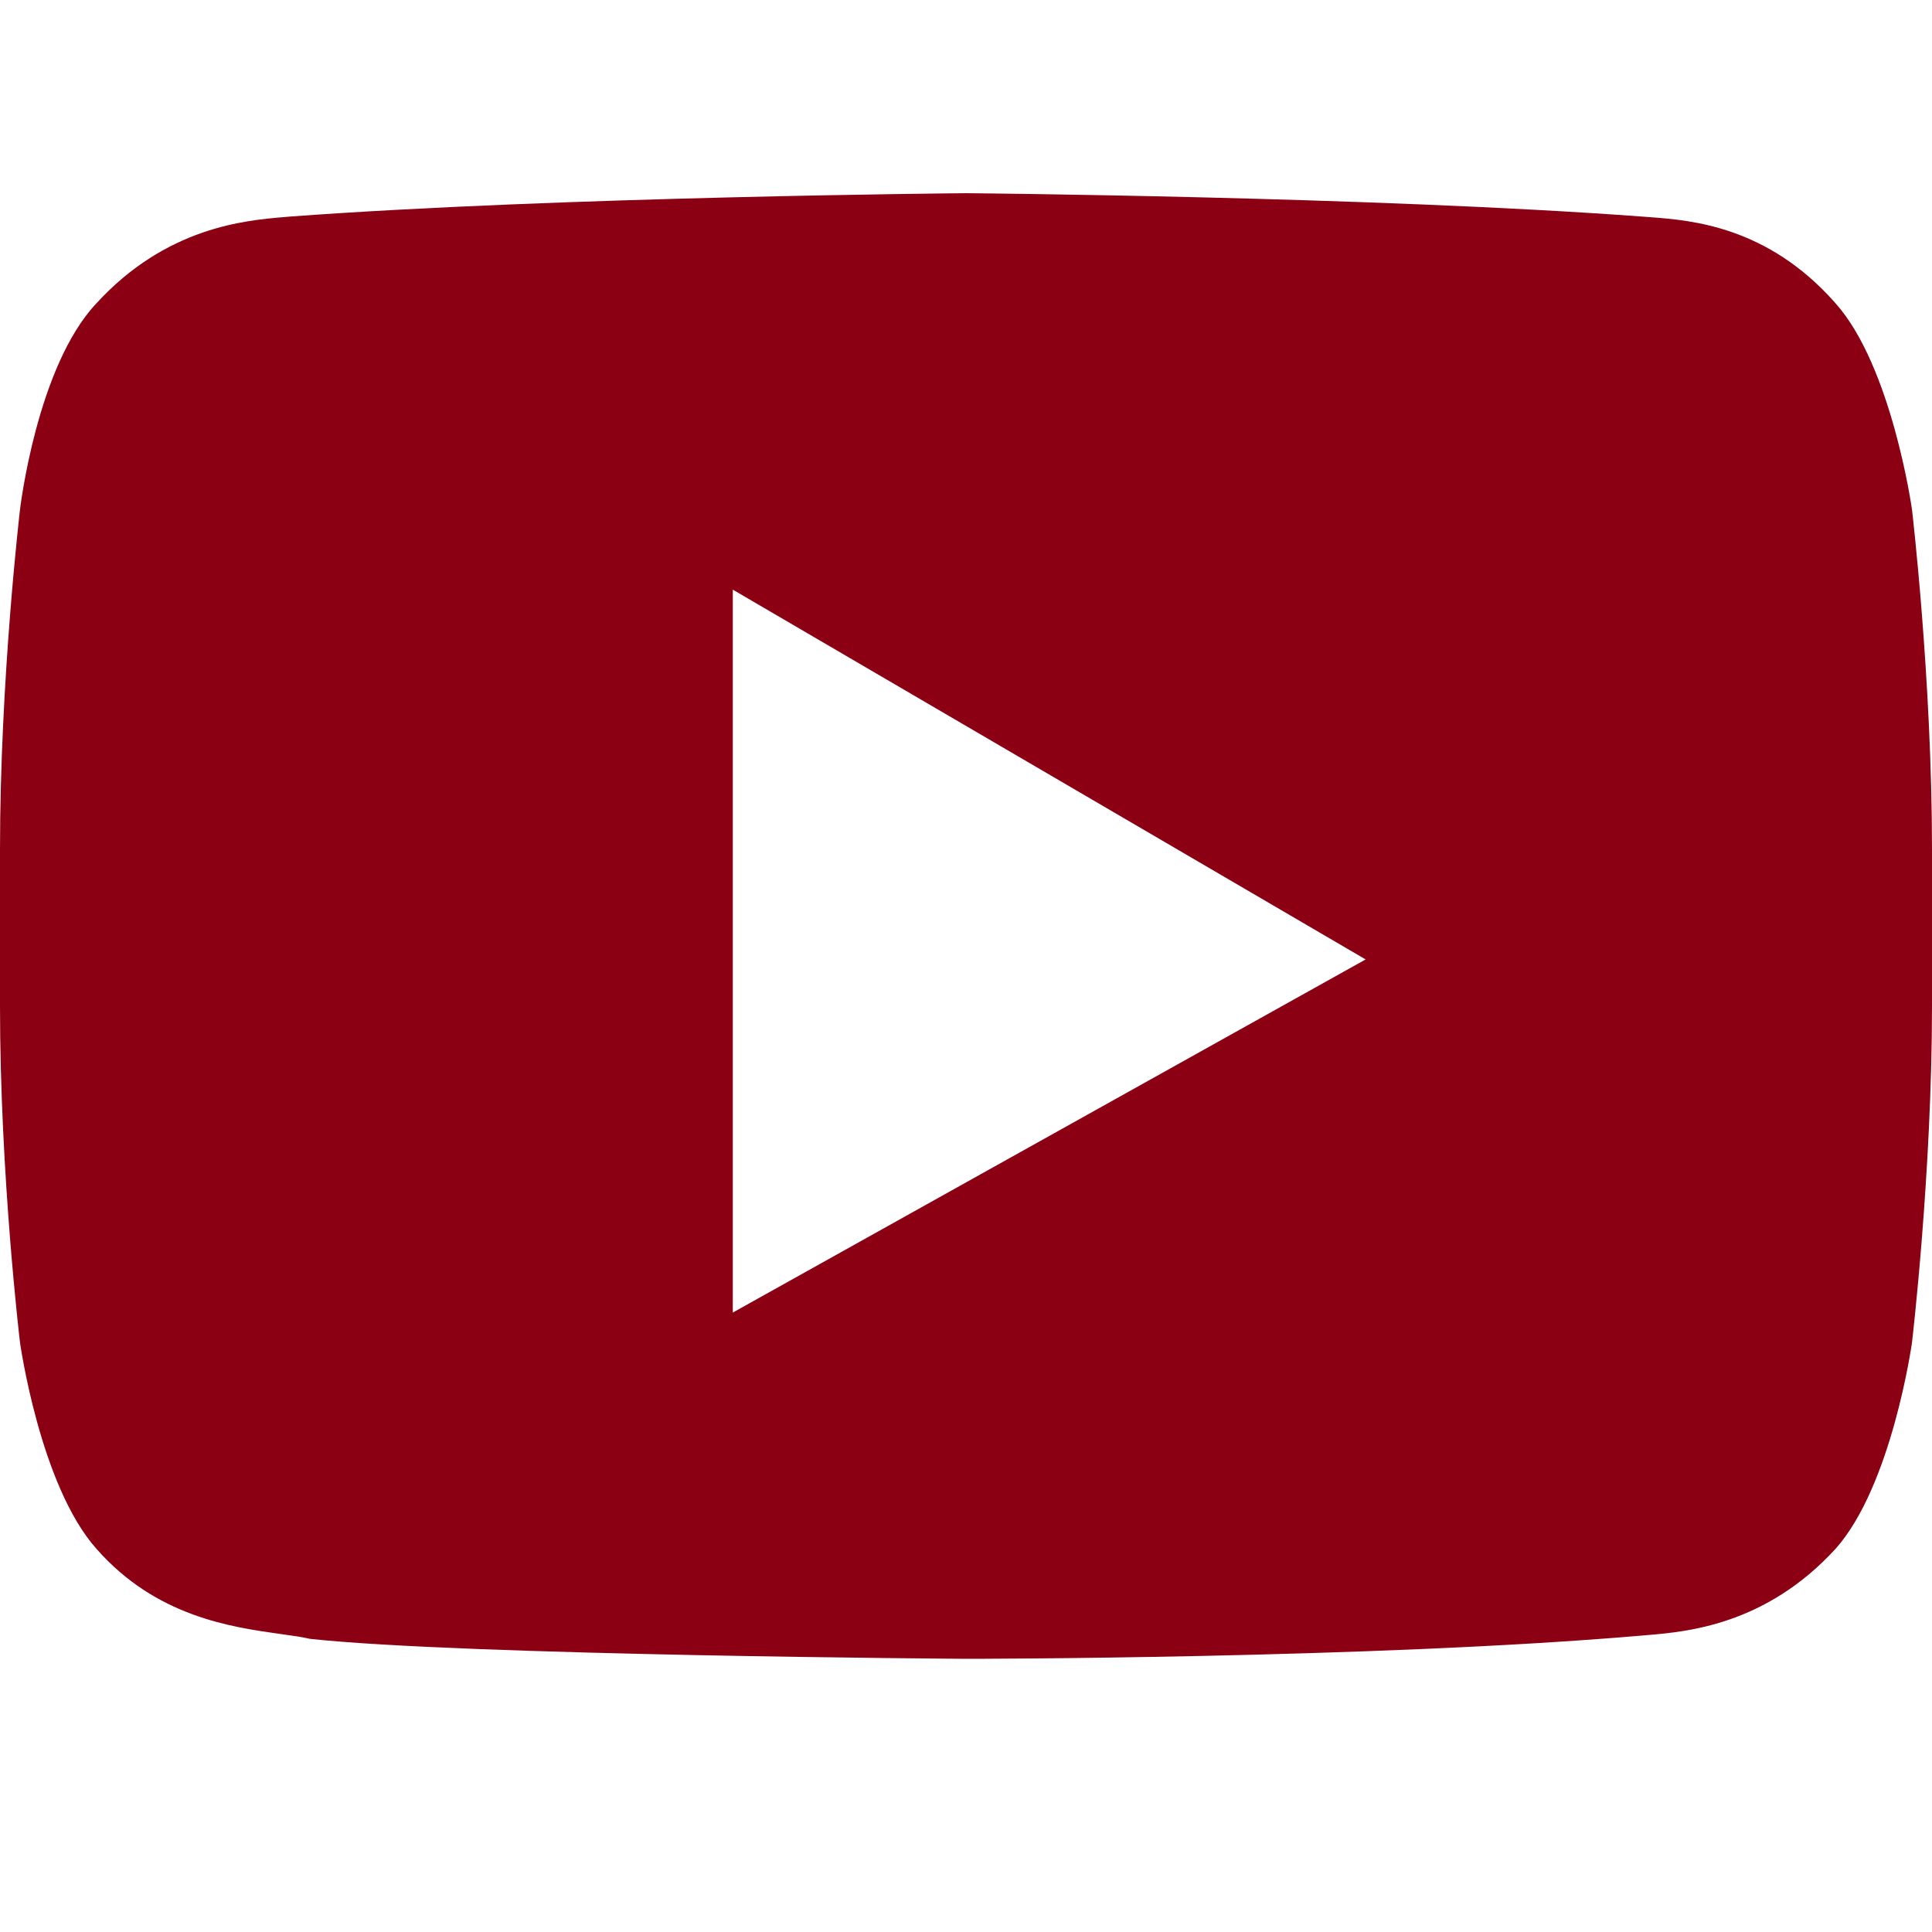 <svg width="20" height="20" fill="none" xmlns="http://www.w3.org/2000/svg"><path fill-rule="evenodd" clip-rule="evenodd" d="M19 3.138c.586.655.793 2.138.793 2.138S20 7.035 20 8.793v1.621c0 1.724-.207 3.483-.207 3.483s-.207 1.483-.793 2.138c-.723.788-1.54.857-1.943.891l-.057.005c-2.793.241-7 .241-7 .241s-5.207-.034-6.793-.207c-.084-.02-.188-.034-.305-.05-.51-.072-1.286-.18-1.902-.88-.586-.655-.793-2.138-.793-2.138S0 12.172 0 10.414v-1.62c0-1.759.207-3.518.207-3.518S.379 3.794 1 3.138c.723-.788 1.54-.857 1.943-.891L3 2.242C5.793 2.035 10 2 10 2s4.207.035 7 .242l.093.007c.415.032 1.205.092 1.907.889zM7.586 13.587V6.104l6.551 3.828-6.55 3.655z" fill="#8c0014"/></svg>